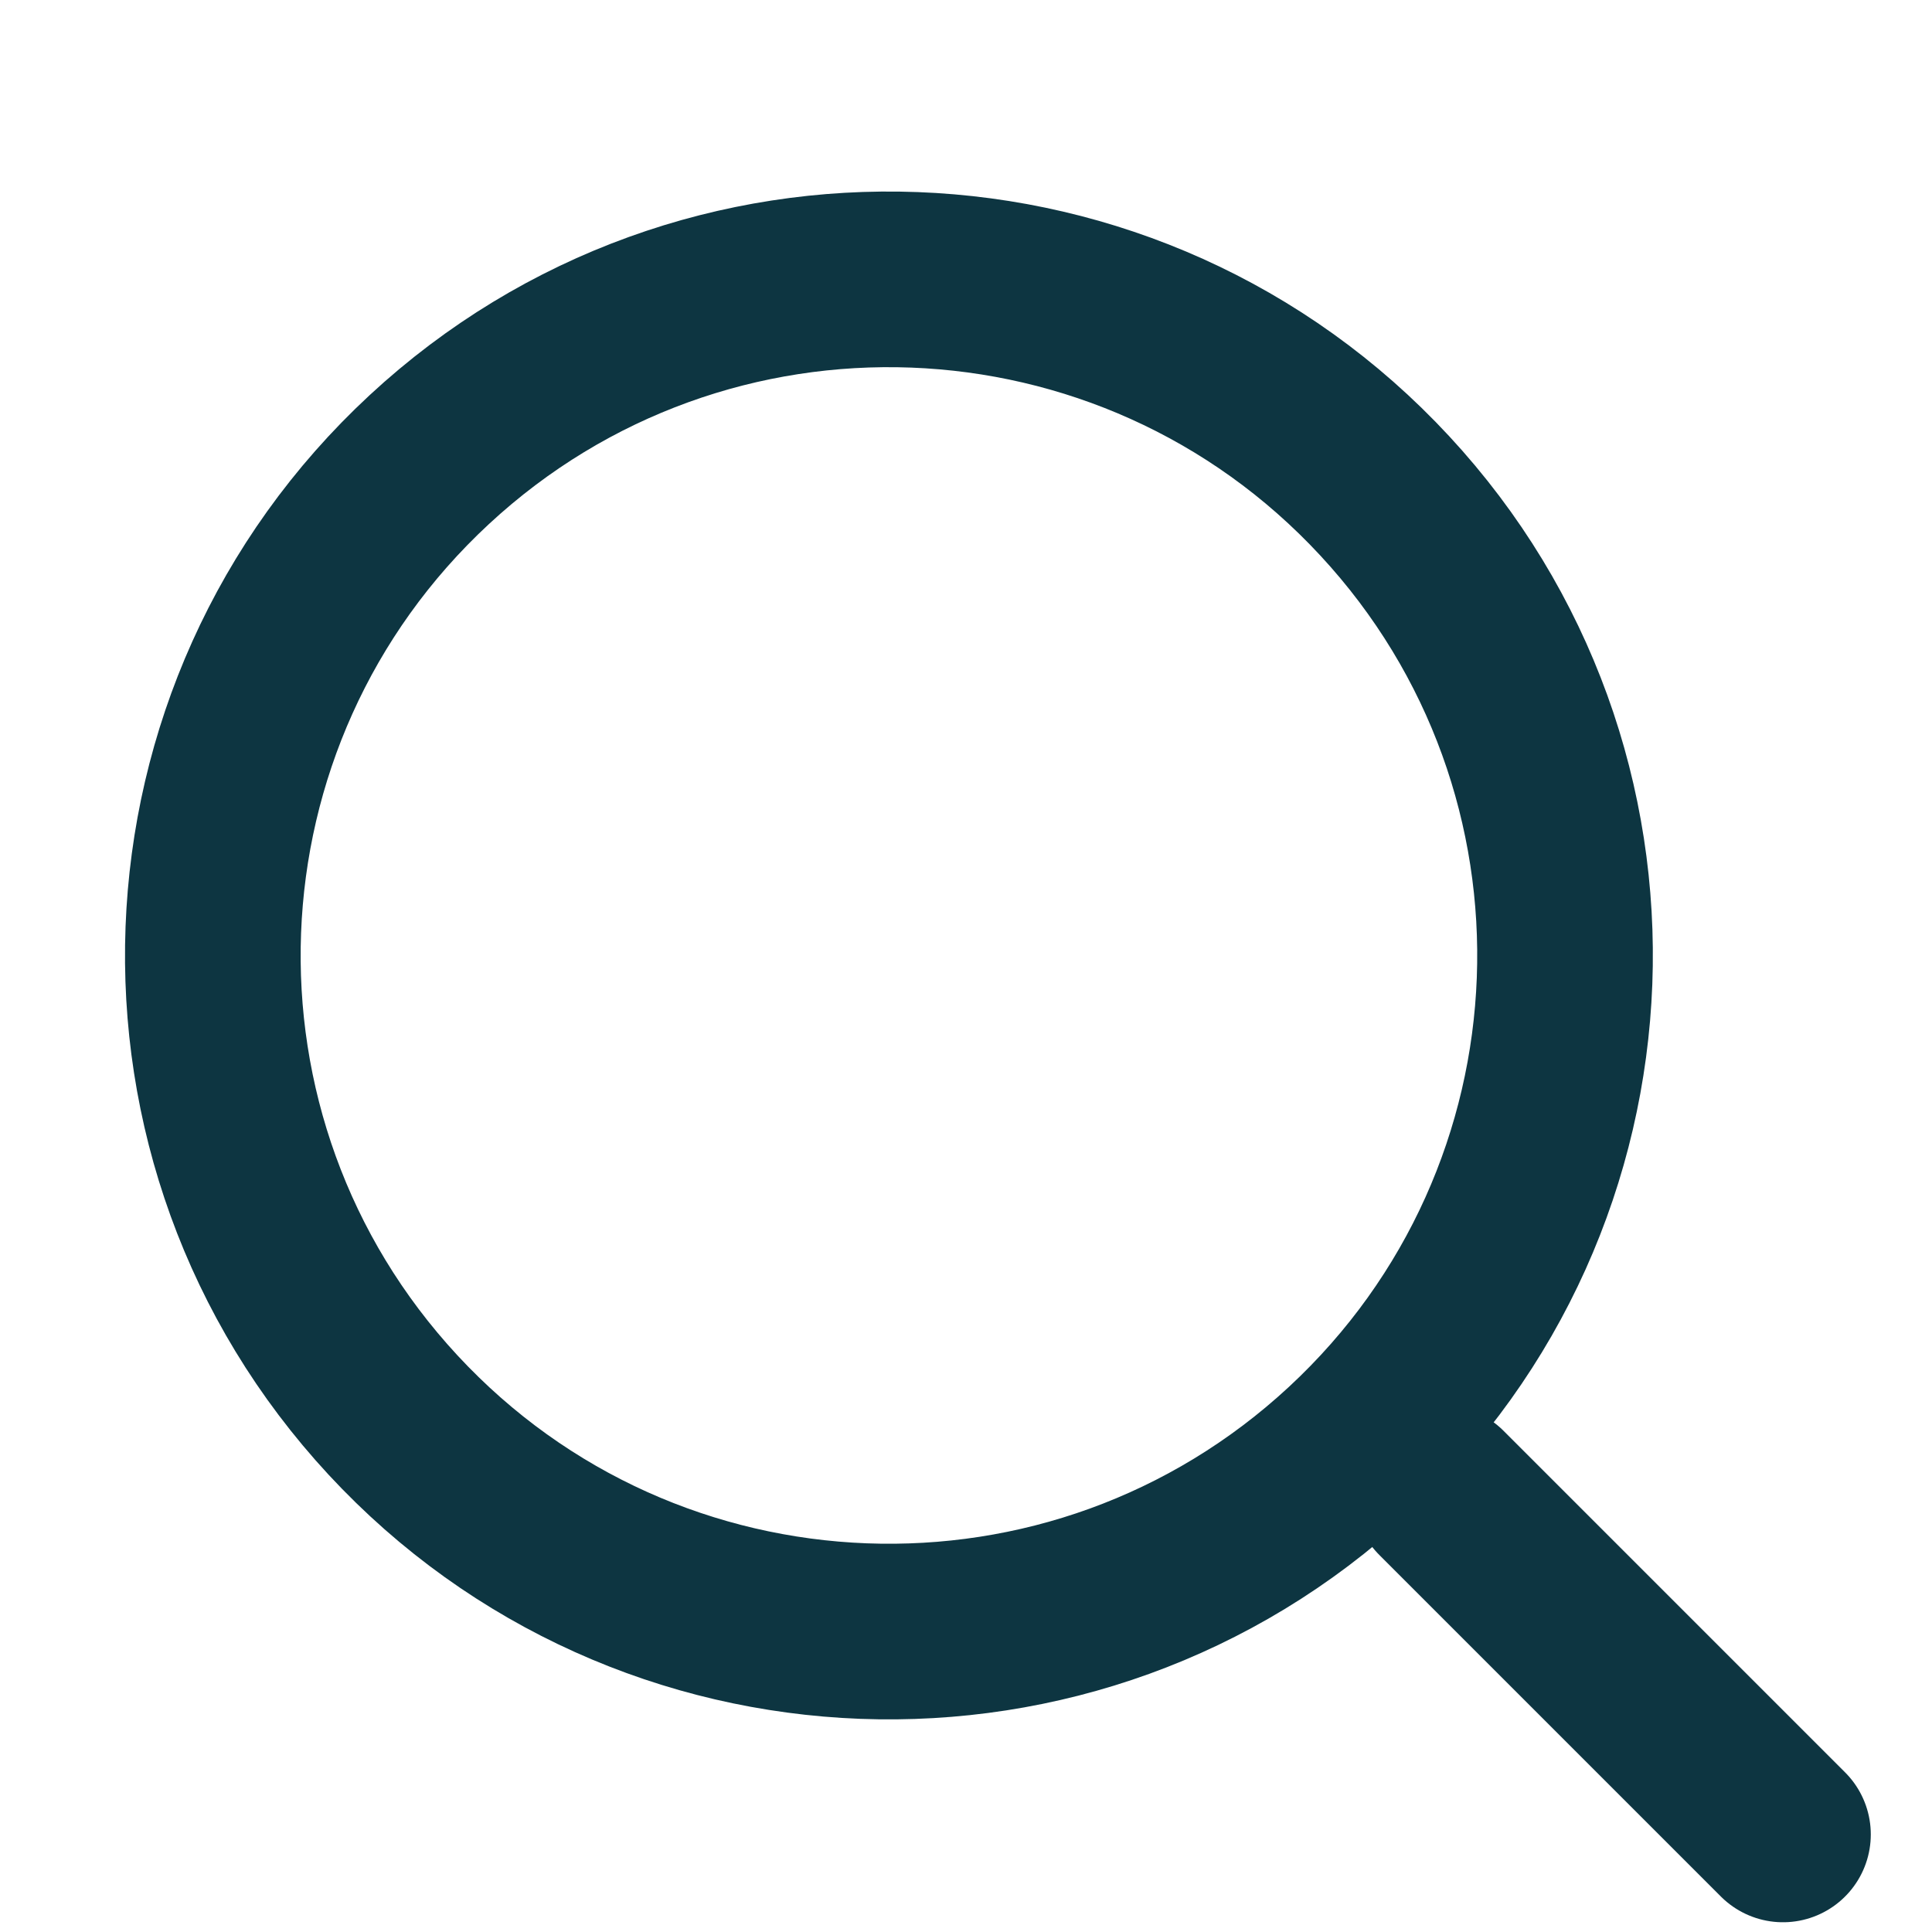 <?xml version="1.0" encoding="UTF-8"?> <svg xmlns="http://www.w3.org/2000/svg" width="22" height="22" viewBox="0 0 22 22" fill="none"><g clip-path="url(#clip0_61_976)"><path d="M4.476 16.114C7.367 19.232 12.238 19.417 15.357 16.526C18.475 13.635 18.659 8.764 15.768 5.646C12.878 2.528 8.006 2.343 4.888 5.234C1.77 8.125 1.586 12.996 4.476 16.114Z" stroke="#0D3541" stroke-width="2"></path><path d="M16.414 17L20.303 20.889" stroke="#0D3541" stroke-width="2" stroke-linecap="round"></path></g><defs><clipPath id="clip0_61_976"><rect width="22" height="22" fill="white"></rect></clipPath></defs></svg> 